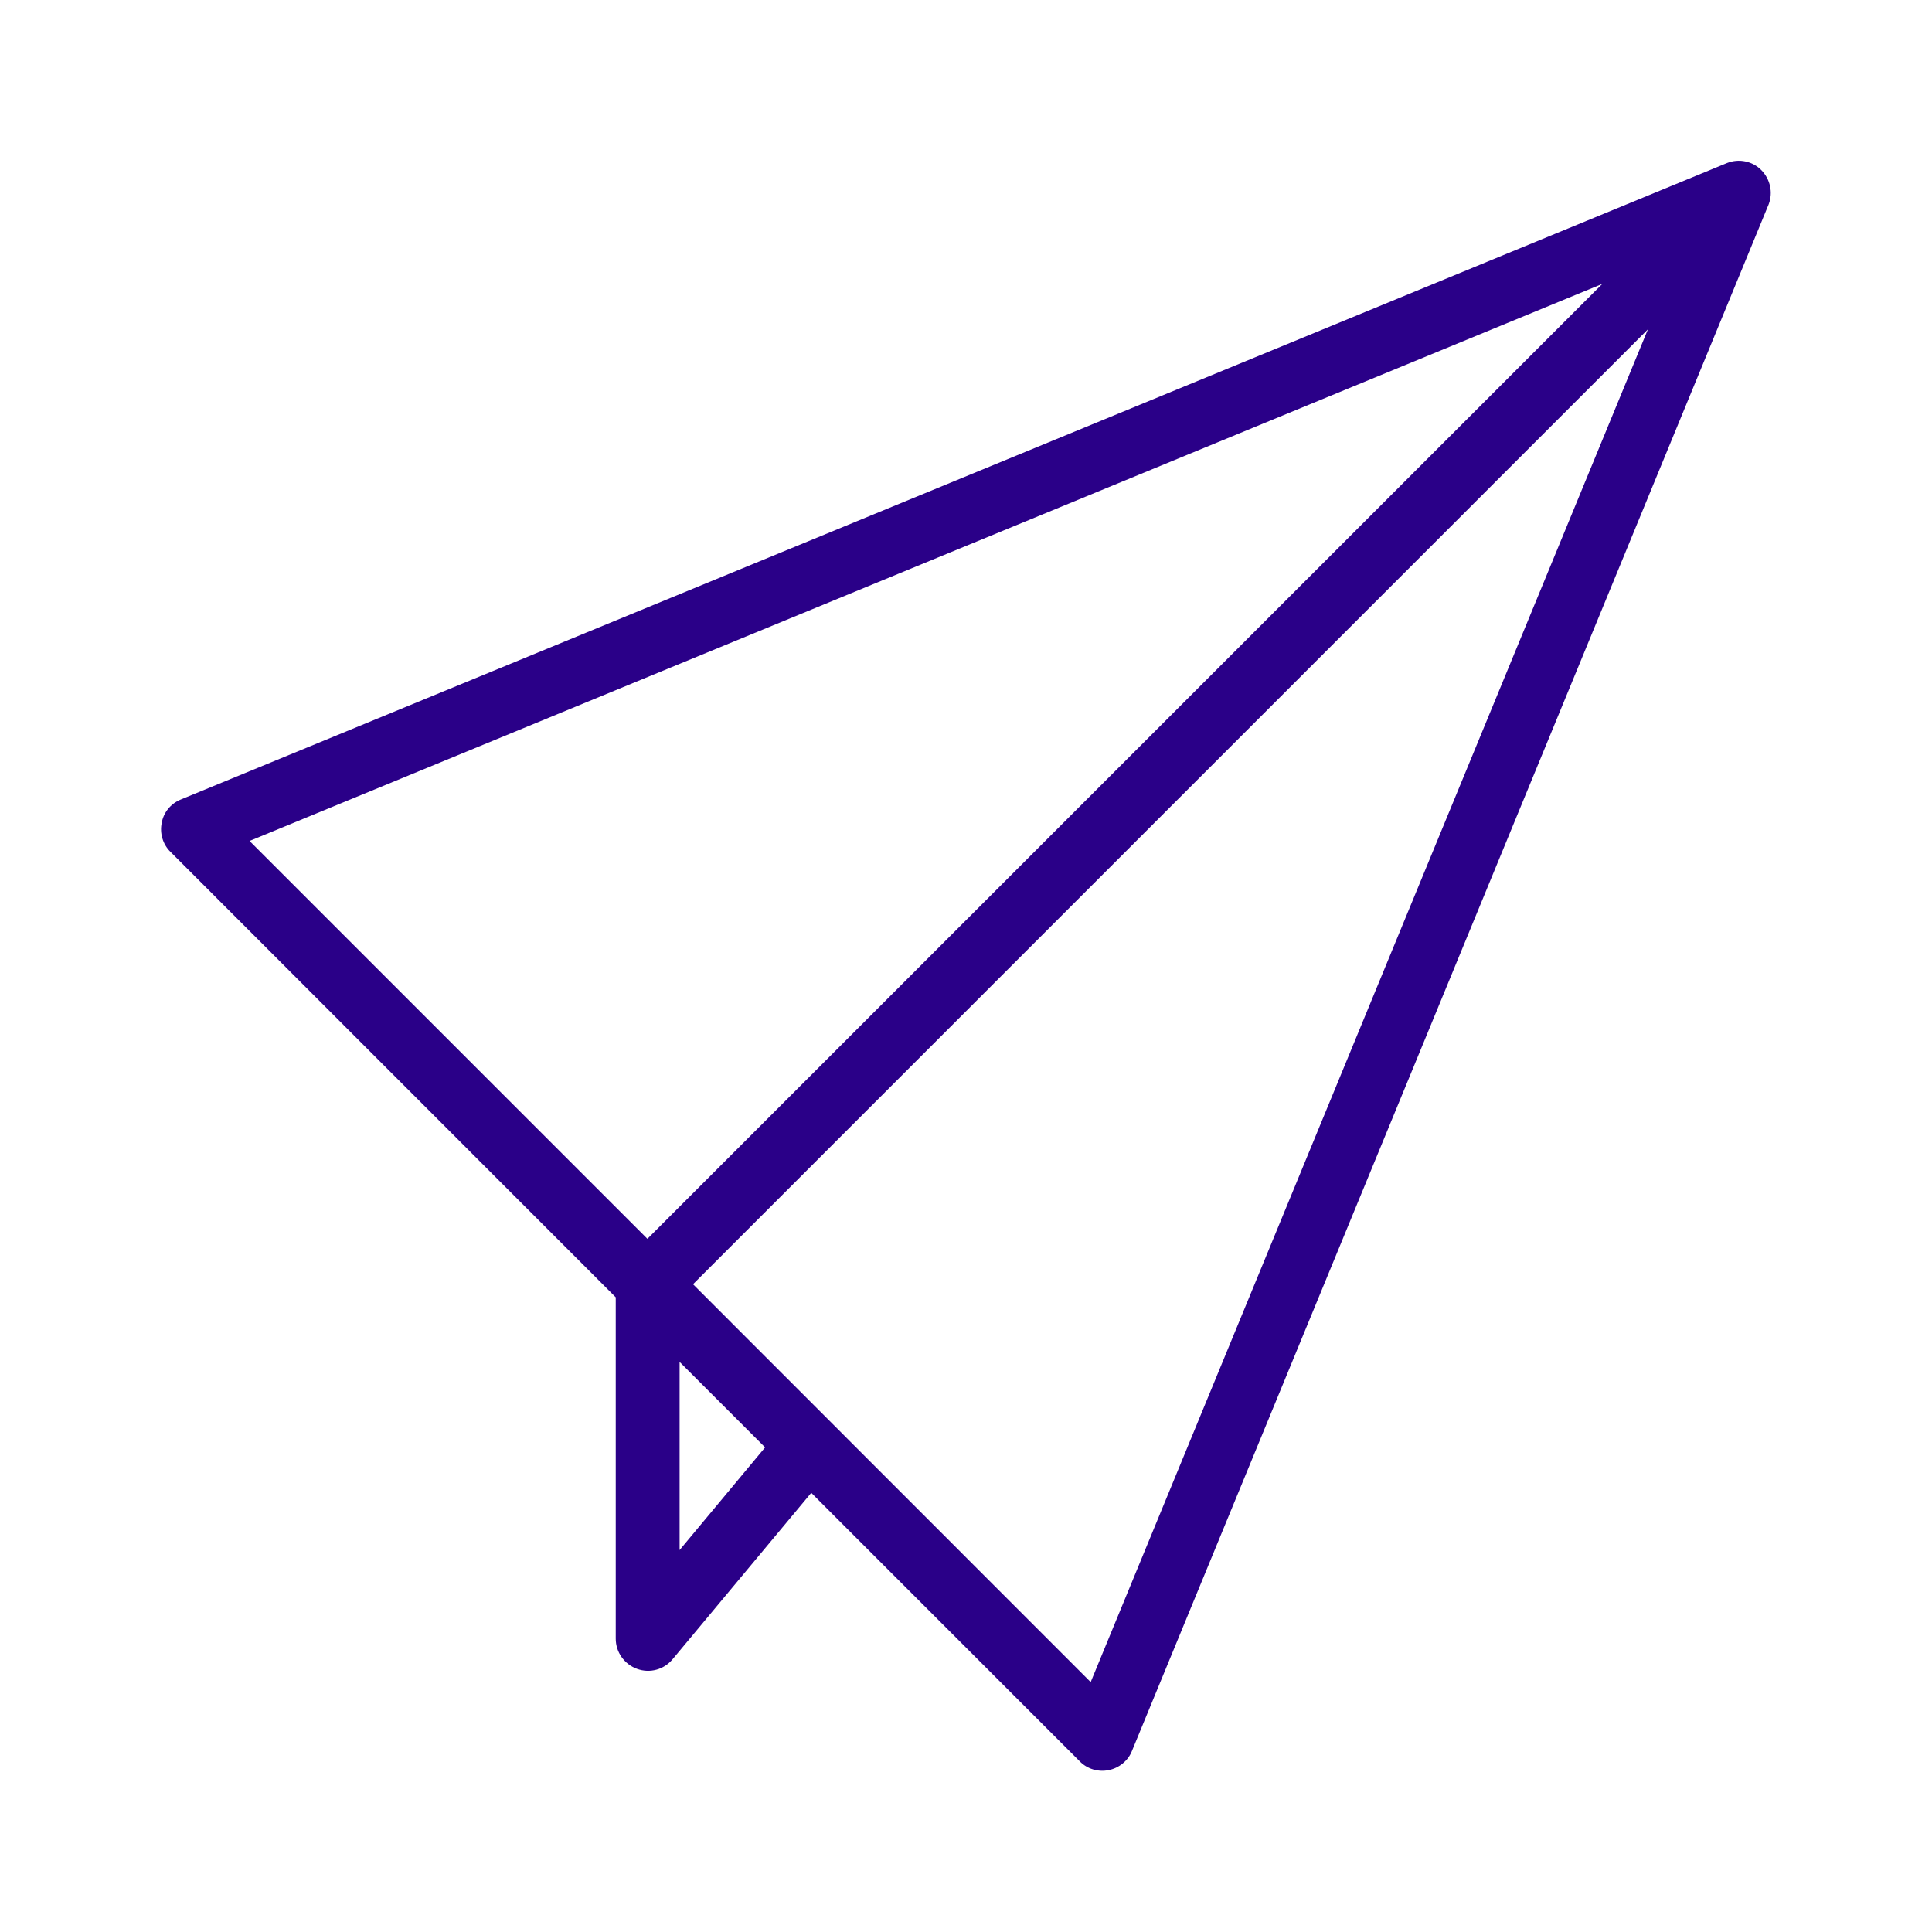 <?xml version="1.0" encoding="utf-8"?>
<!-- Generator: Adobe Illustrator 22.0.1, SVG Export Plug-In . SVG Version: 6.00 Build 0)  -->
<svg version="1.1" id="Layer_1" xmlns="http://www.w3.org/2000/svg" xmlns:xlink="http://www.w3.org/1999/xlink" x="0px" y="0px"
	 viewBox="0 0 1080 1080" style="enable-background:new 0 0 1080 1080;" xml:space="preserve">
<style type="text/css">
	.st0{fill:#2A0088;}
</style>
<path class="st0" d="M100.9,447c-5.5,2.3-9.5,7.2-10.5,13c-1.2,5.8,0.6,12,4.9,16.2l248.9,249V916c0,7.6,4.8,14.3,11.9,16.9
	c7.1,2.6,15,0.5,19.9-5.4l77.5-93l150.1,150.1c4.2,4.3,10.3,6.1,16.2,4.9c5.8-1.2,10.8-5.2,13-10.8c0.7-1.8,354.5-860.9,355.9-864.5
	c2.5-6.6,0.9-14-4.1-19.1c-4.9-5-12.5-6.6-19.1-4C967.2,90.4,102.7,446.3,100.9,447L100.9,447z M387.4,717.9l533.8-533.8
	L609.7,940.3L387.4,717.9z M379.9,866.5V761.3l47.8,47.8L379.9,866.5L379.9,866.5z M139.5,470.1l756.2-311.4L361.9,692.5
	L139.5,470.1z"/>
</svg>
